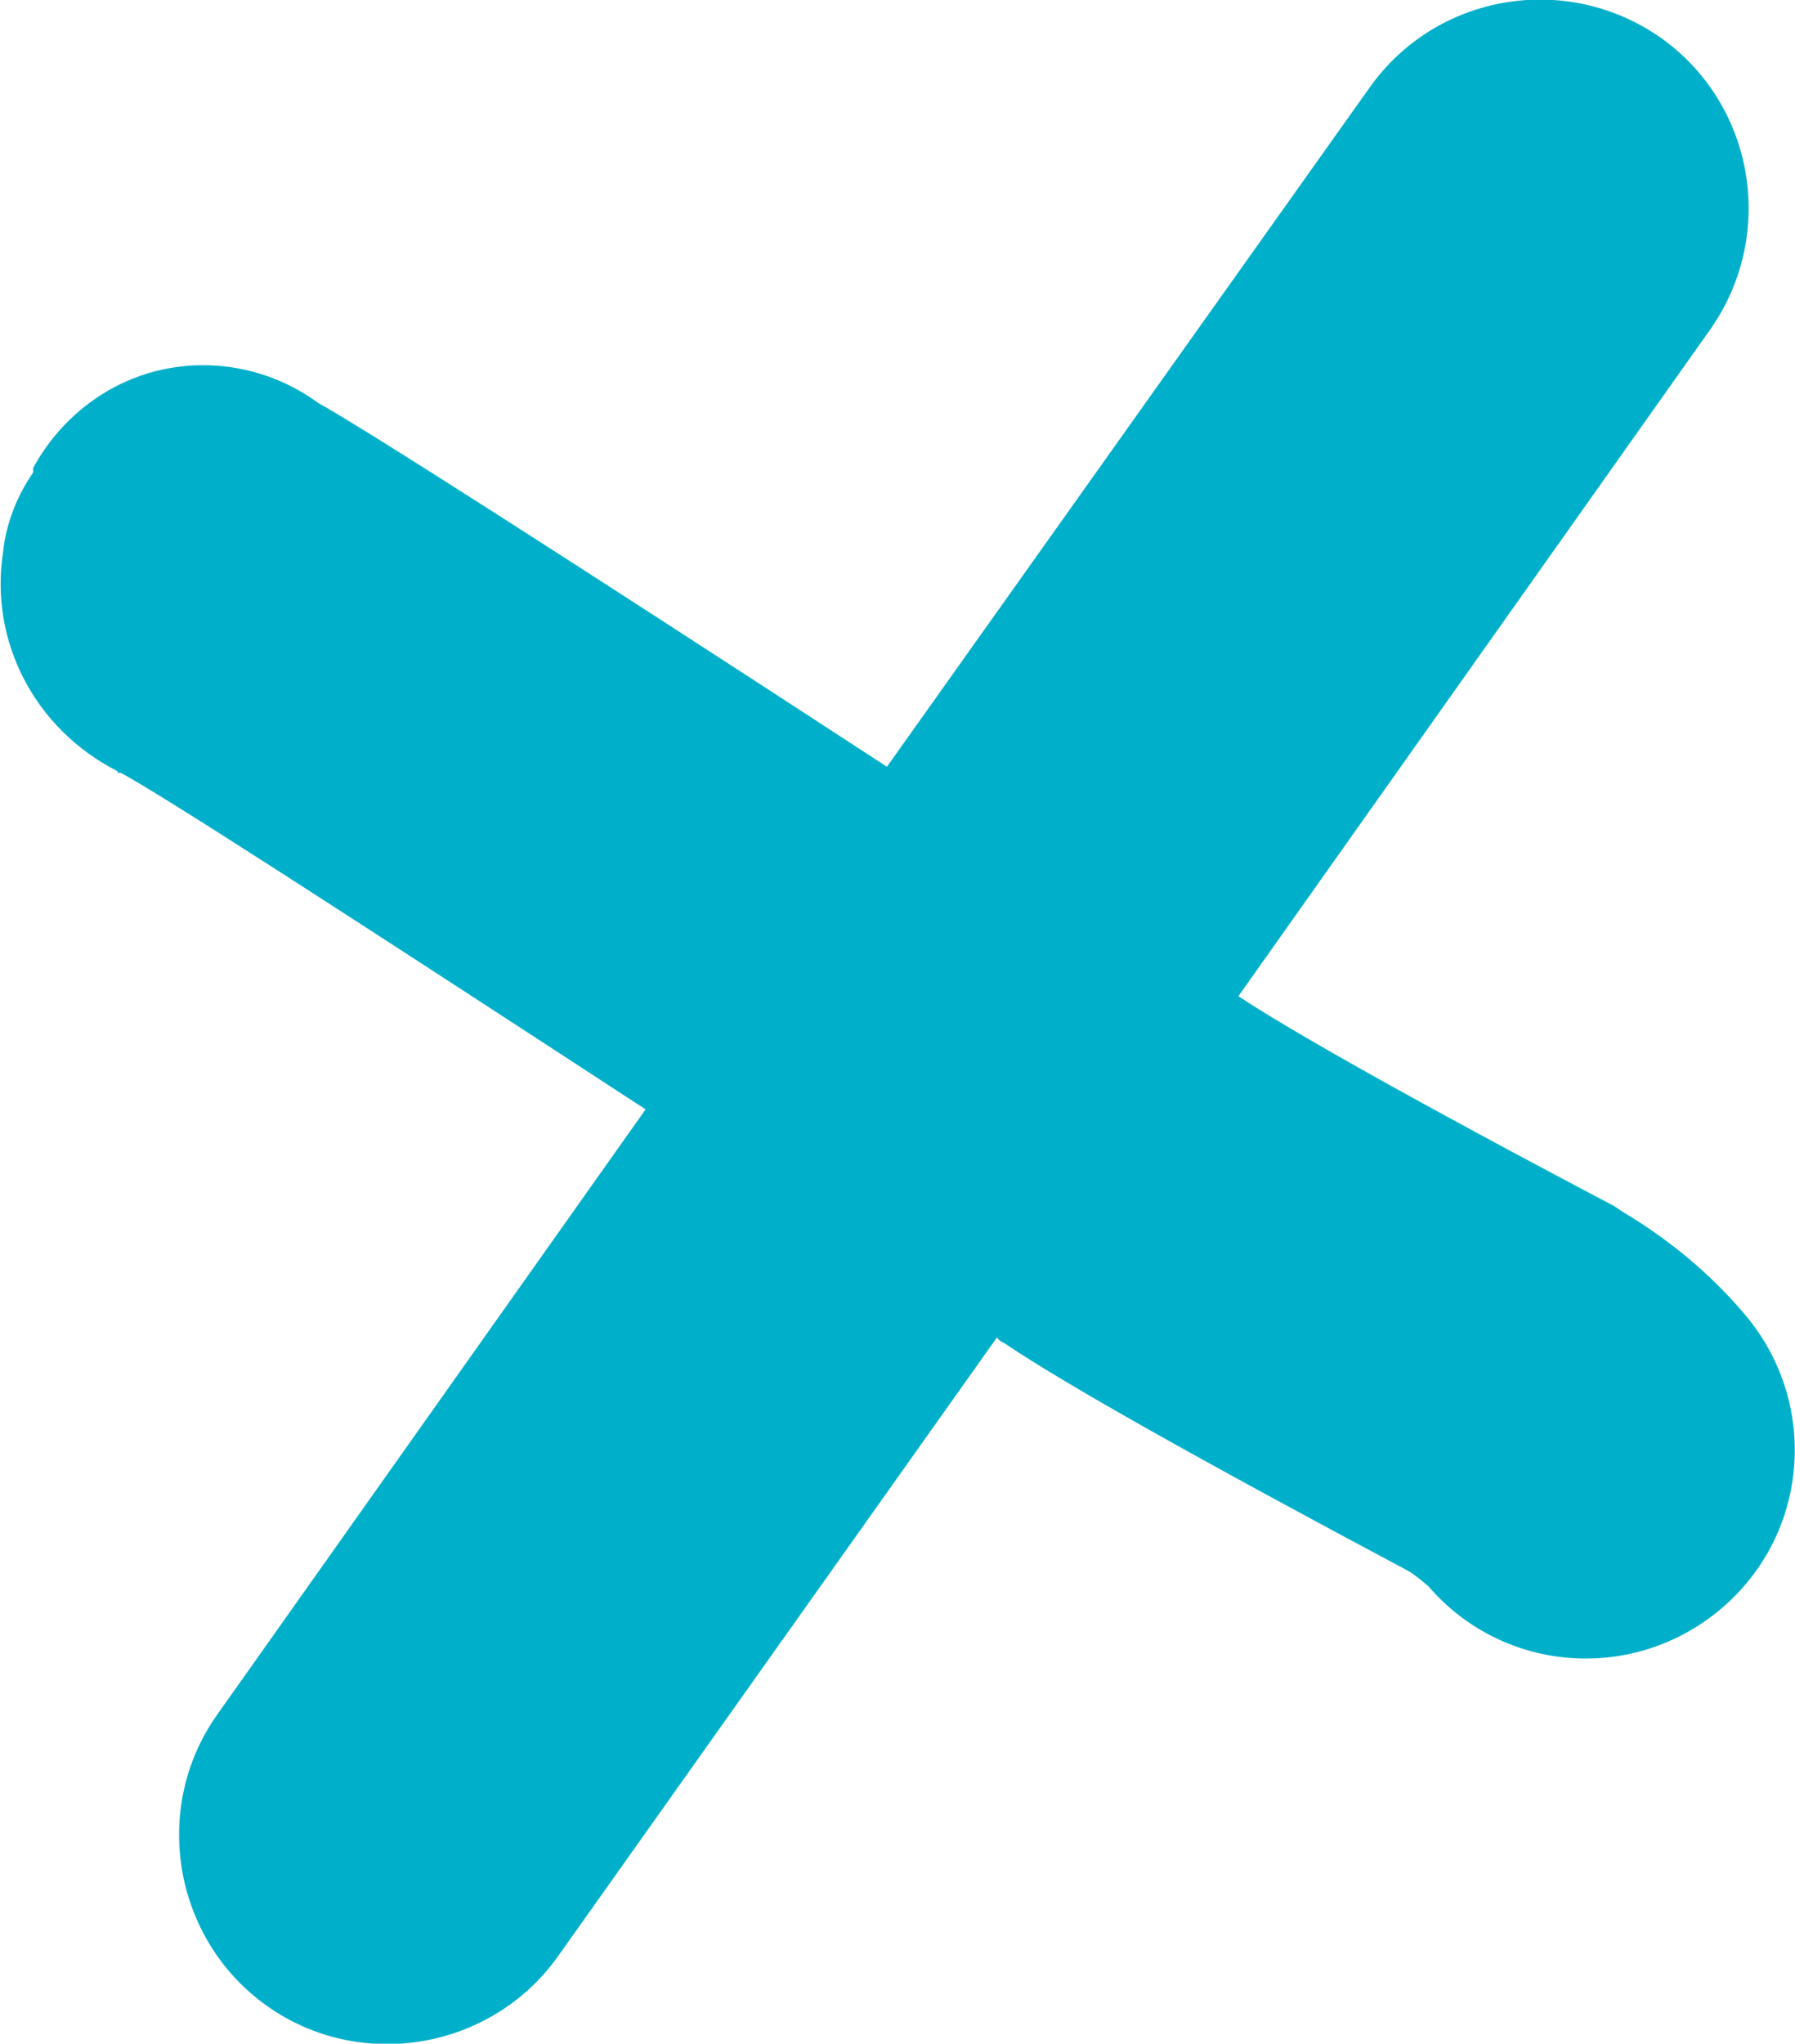<?xml version="1.0" encoding="UTF-8"?><svg id="Layer_1" xmlns="http://www.w3.org/2000/svg" viewBox="0 0 11.9 13.54"><defs><style>.cls-1{fill:#00b0ca;stroke-width:0px;}</style></defs><path class="cls-1" d="m9.47,10.51s-.08-.07-.13-.1c-1.39-.74-2.28-1.24-2.68-1.51h0s0,0,0,0c-.02-.01-.04-.02-.05-.04l-2.91,4.1c-.44.62-1.31.77-1.93.33-.62-.44-.77-1.31-.33-1.93l2.84-4.01c-2.04-1.33-3.2-2.08-3.48-2.23h-.02s0-.01,0-.01C.23,4.83-.07,4.25.02,3.66c.02-.19.09-.37.2-.53v-.03c.18-.33.49-.57.85-.65.36-.08.74,0,1.04.22.29.16,1.56.97,3.77,2.41L9.08.58c.44-.62,1.3-.77,1.93-.33.62.44.77,1.3.33,1.93l-3.13,4.42c.33.22,1.16.69,2.49,1.39l.06.04c.3.18.57.4.8.67.5.58.44,1.45-.14,1.95-.58.5-1.45.44-1.95-.14Z"/></svg>